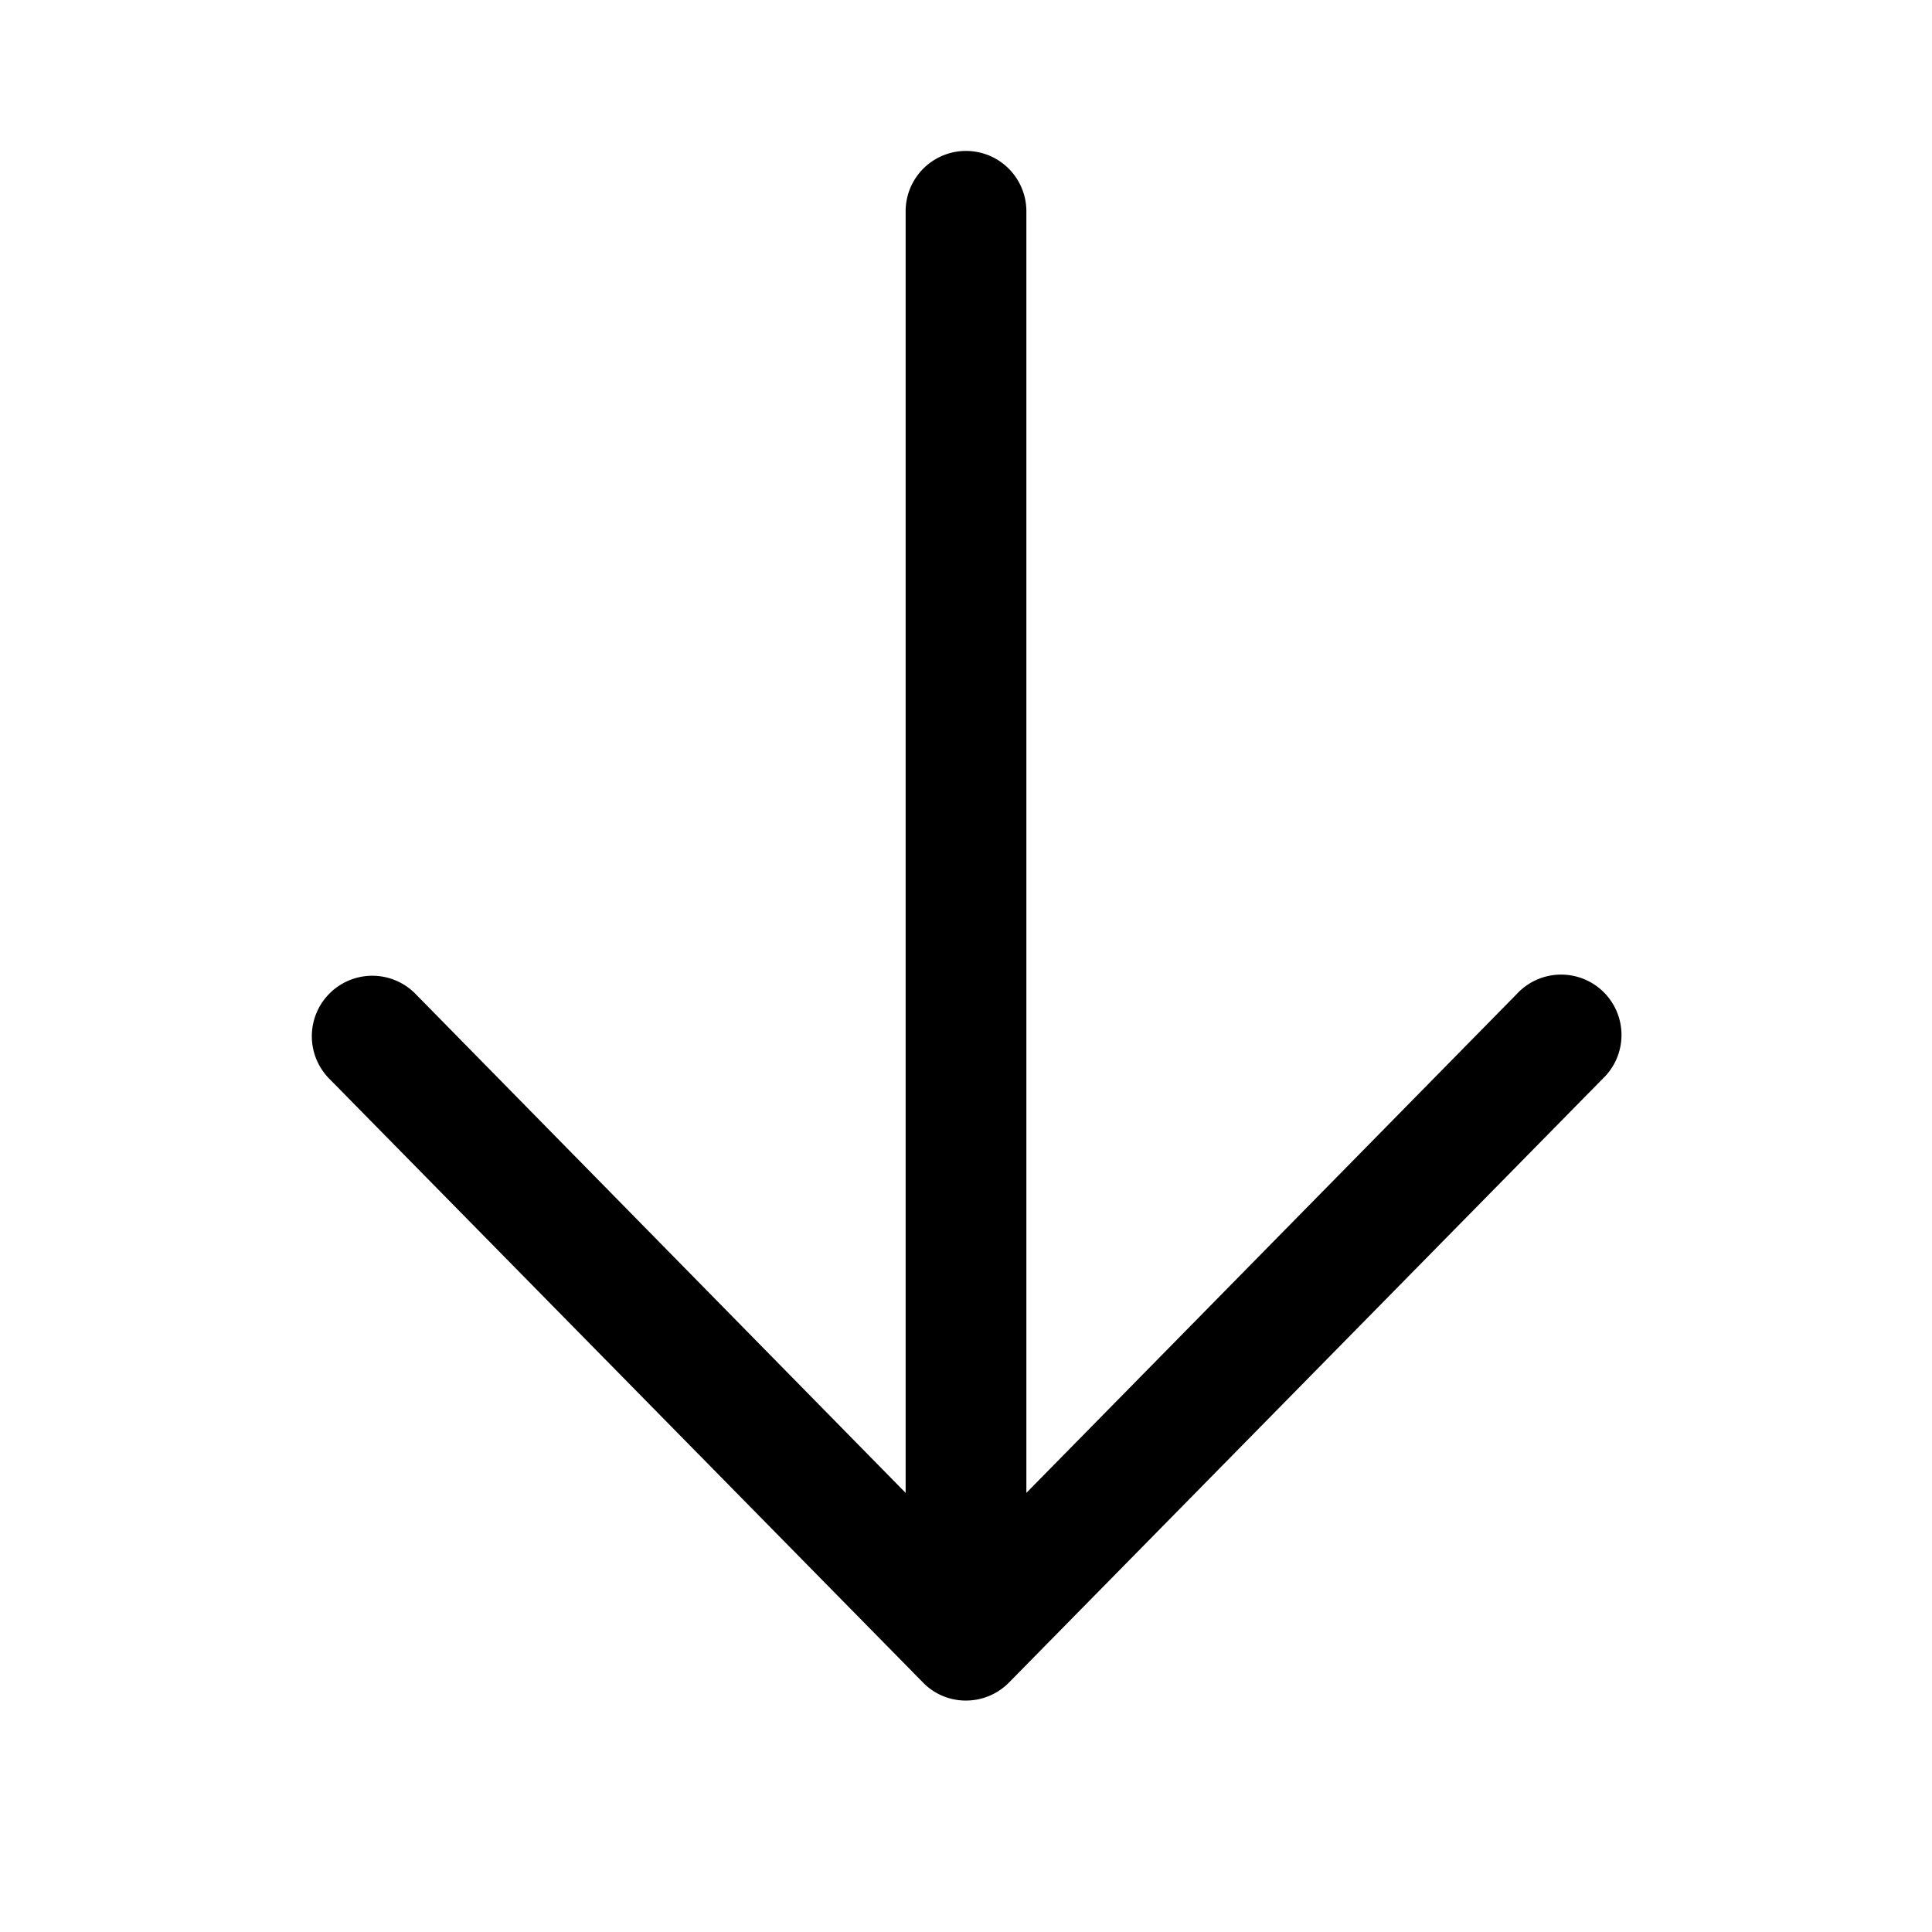 <svg fill="currentColor" viewBox="0 0 48 48"><path d="M25.5 5.25a1.5 1.5 0 0 0-3 0v31.84l-12.18-12.4a1.5 1.5 0 1 0-2.14 2.11l14.75 15a1.48 1.48 0 0 0 1.07.45 1.5 1.5 0 0 0 1.07-.45l14.75-15a1.5 1.5 0 1 0-2.14-2.1L25.5 37.09V5.25Z"/></svg>